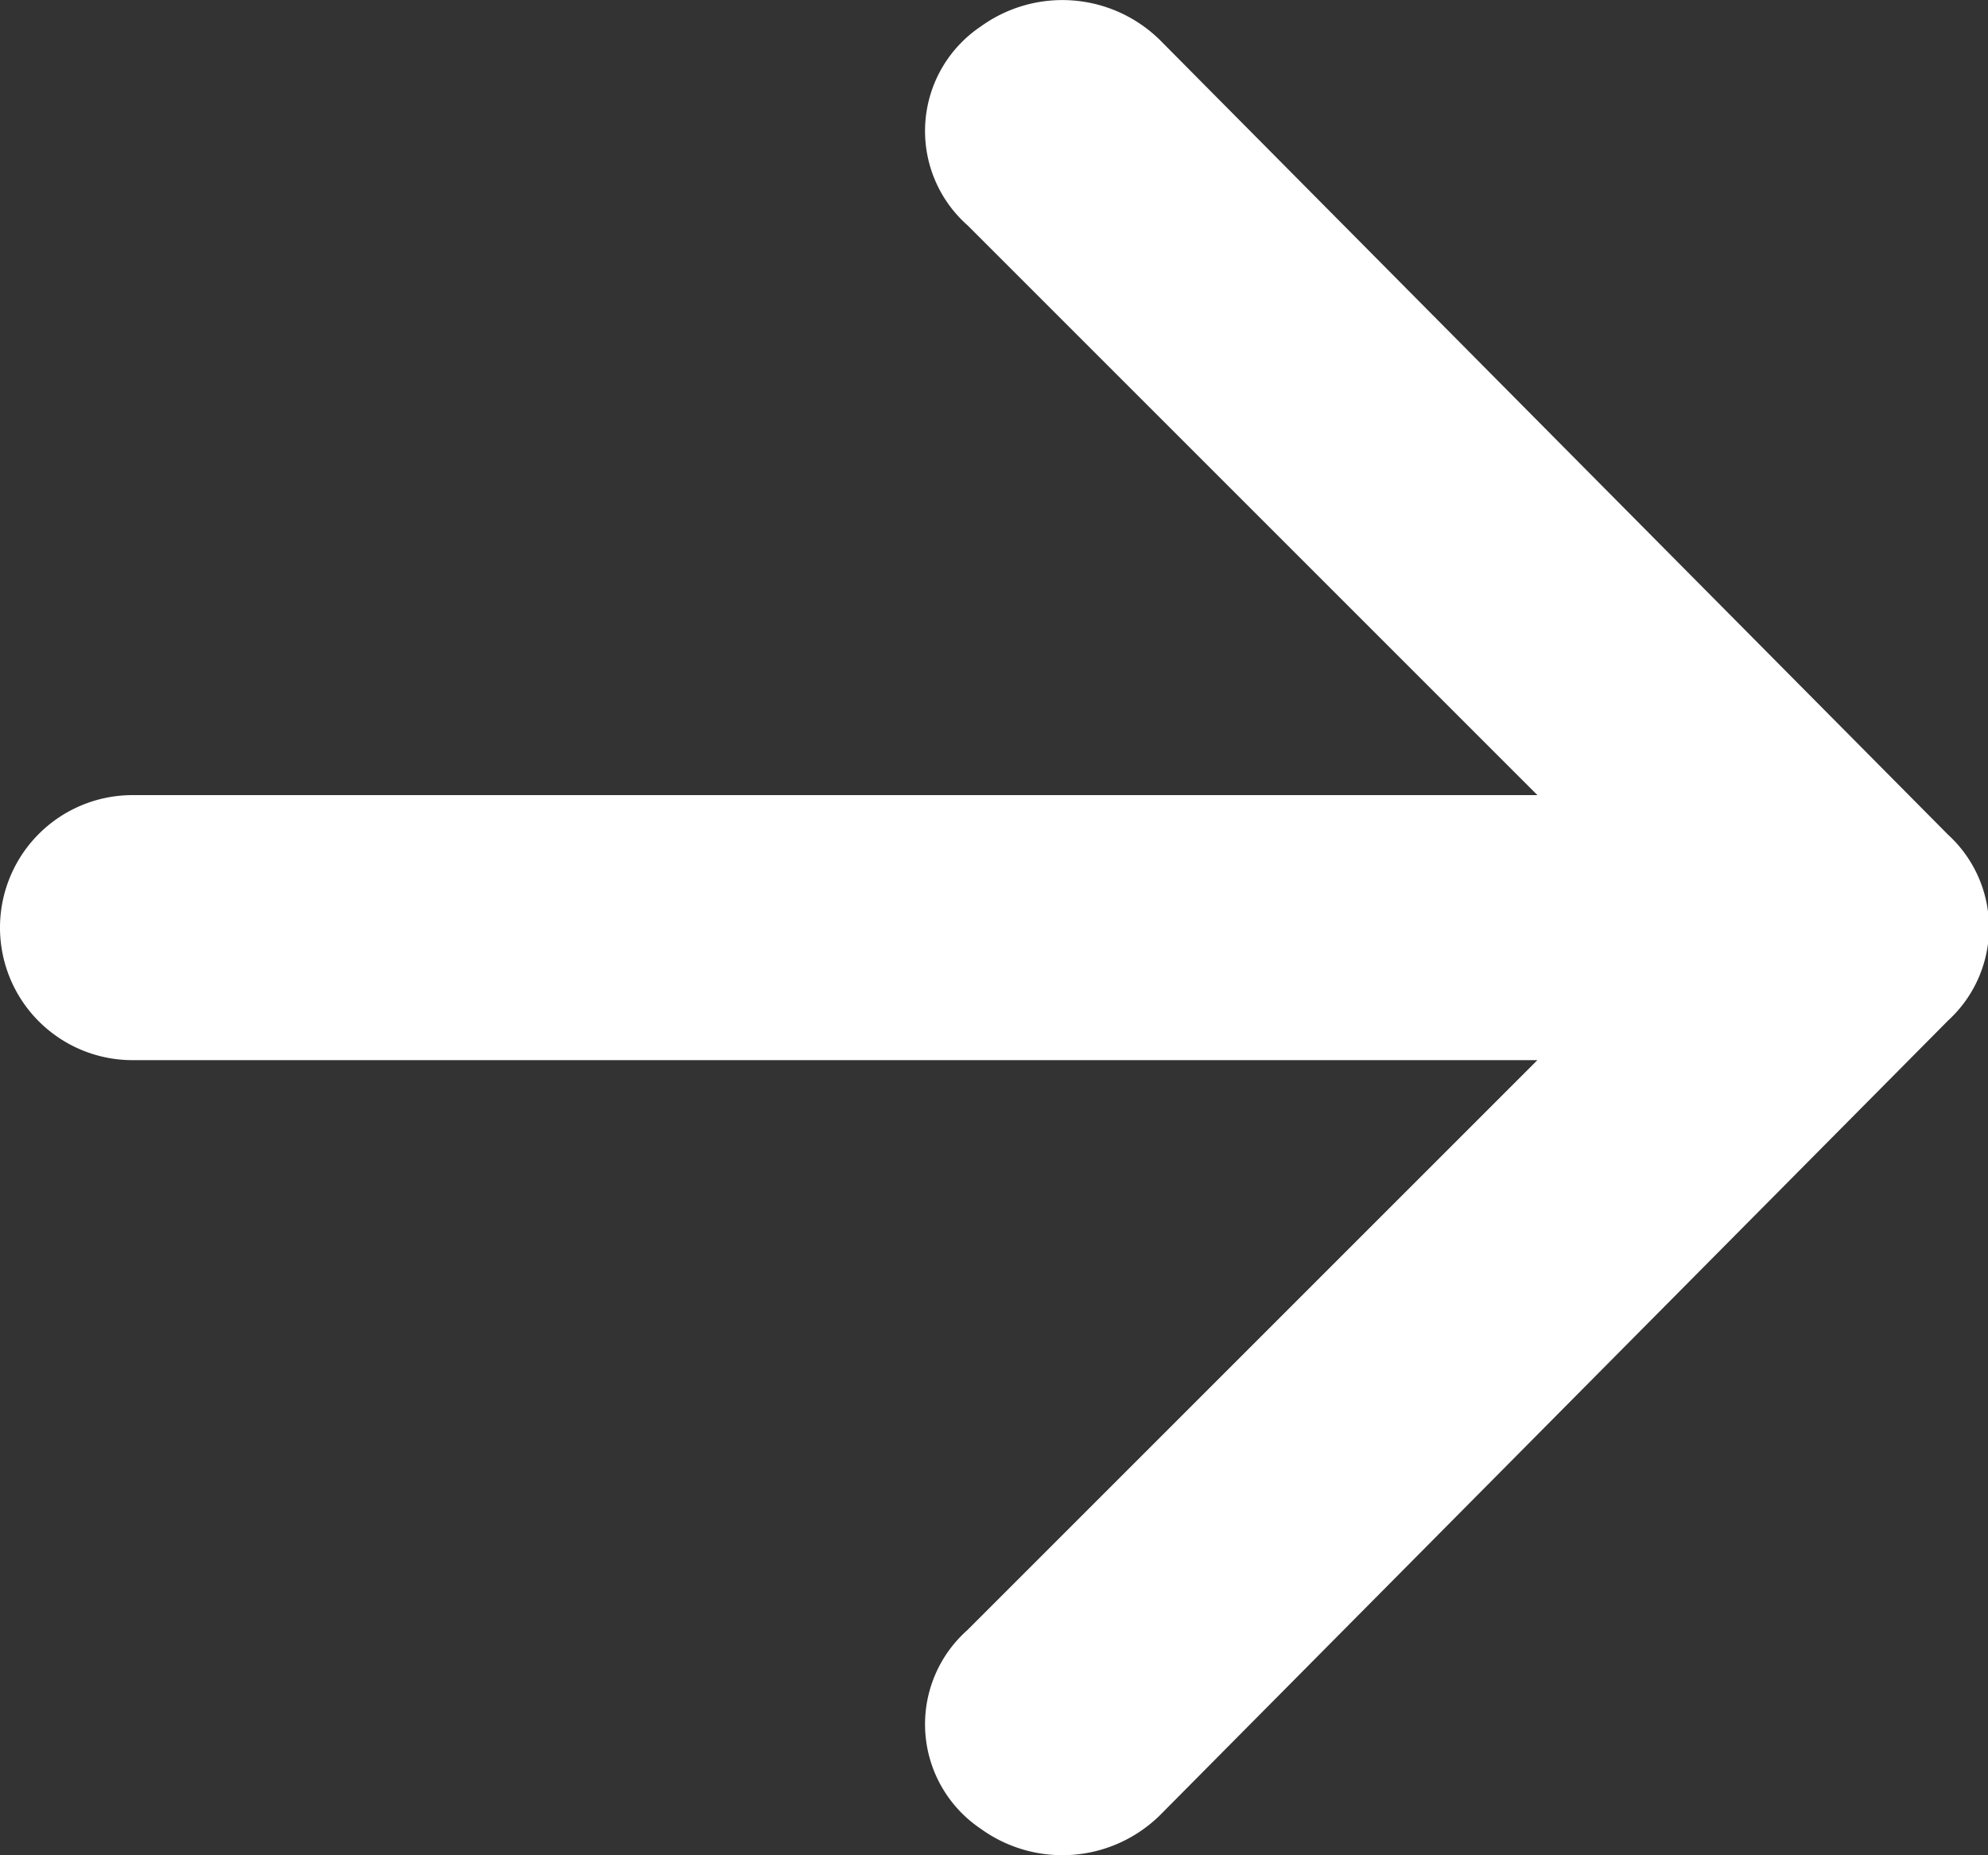 <svg xmlns="http://www.w3.org/2000/svg" width="30" height="28" viewBox="0 0 30 28"><rect x="0" y="0" width="30" height="28" fill="#333333" stroke="none"/><g><g><path fill="#fff" d="M17.5 27.4l11.9-12a1.9 1.9 0 0 0 0-2.8L17.5.6a2.1 2.1 0 0 0-2.7-.2 1.9 1.9 0 0 0-.2 3l8.6 8.6H2a2 2 0 1 0 0 4h21.2l-8.6 8.6a1.9 1.9 0 0 0 .2 3 2.1 2.1 0 0 0 2.7-.2z"/></g></g></svg>
